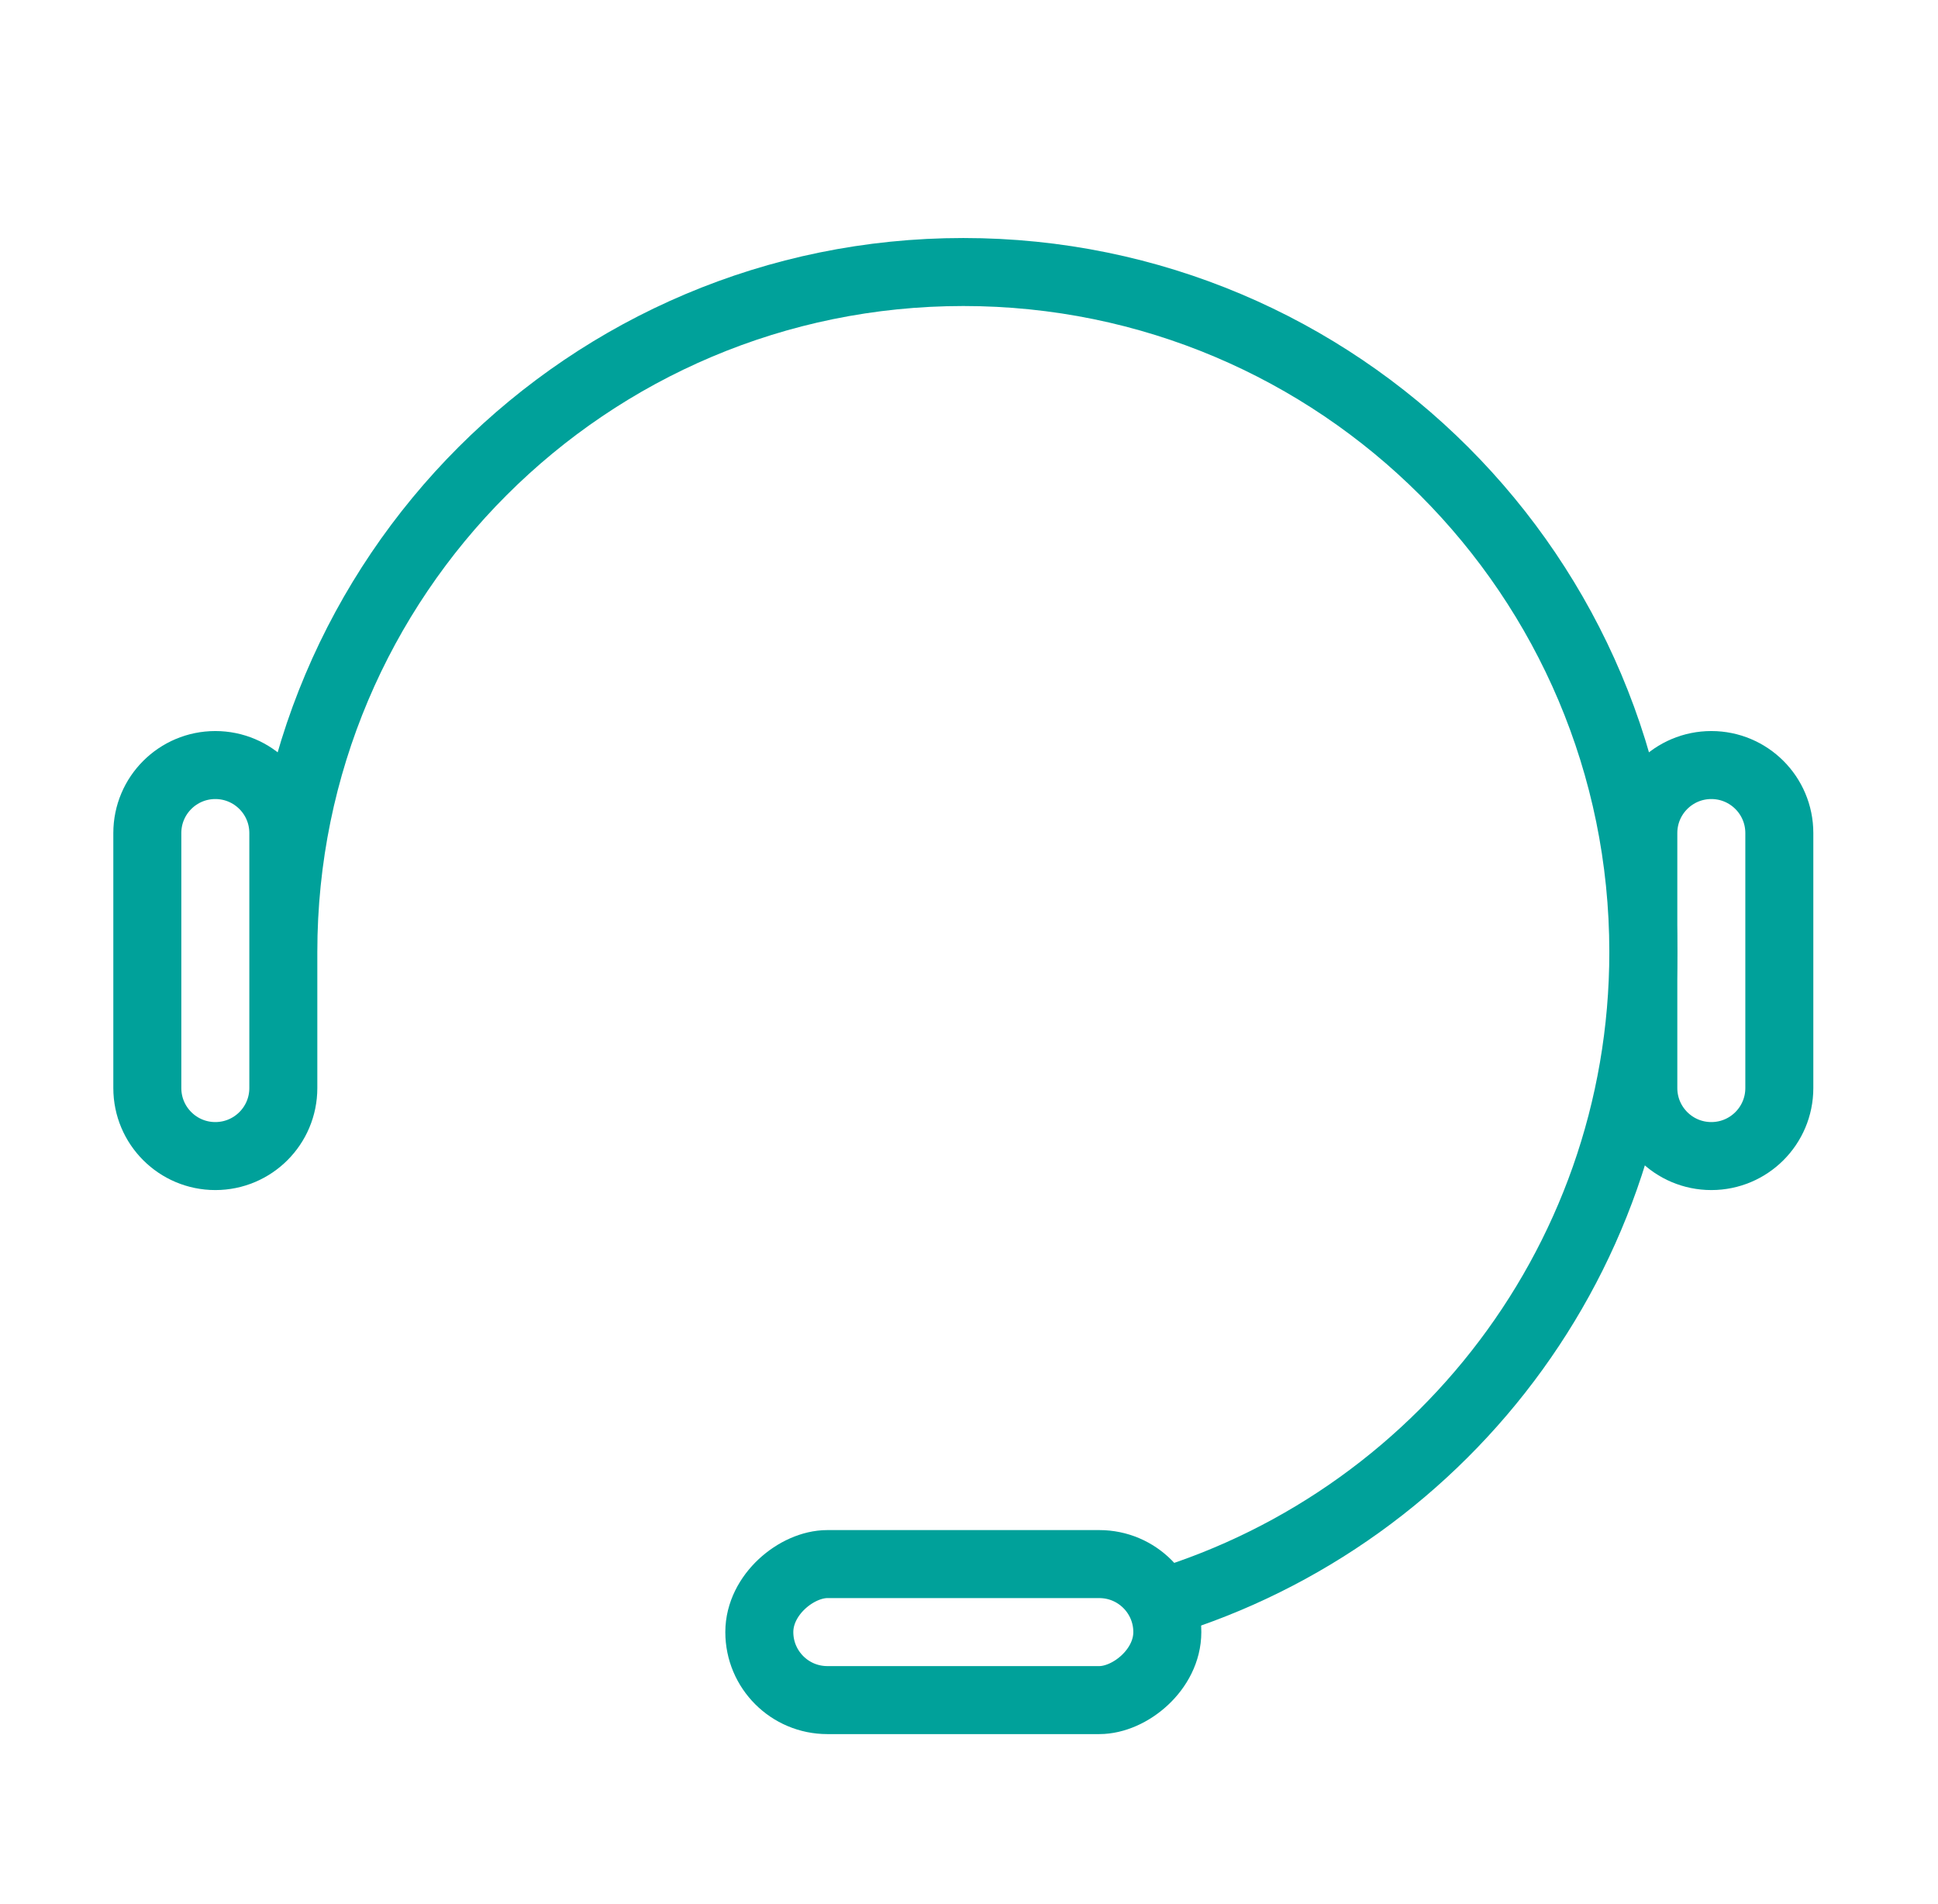 <?xml version="1.0" encoding="UTF-8"?> <svg xmlns="http://www.w3.org/2000/svg" width="57" height="56" viewBox="0 0 57 56" fill="none"><path d="M8.333 28C8.333 16.954 17.288 8 28.333 8C39.379 8 48.333 16.954 48.333 28C48.333 37.319 41.959 45.15 33.333 47.37M8.333 28V32C8.333 33.105 7.438 34 6.333 34V34C5.229 34 4.333 33.105 4.333 32V24.5C4.333 23.395 5.229 22.5 6.333 22.5V22.5C7.438 22.5 8.333 23.395 8.333 24.5V28Z" stroke="#00A19A" stroke-width="2"></path><path d="M48.333 32V28V24.5C48.333 23.395 49.229 22.5 50.333 22.5C51.438 22.5 52.333 23.395 52.333 24.5V32C52.333 33.105 51.438 34 50.333 34C49.229 34 48.333 33.105 48.333 32Z" stroke="#00A19A" stroke-width="2"></path><rect x="22.333" y="50" width="4" height="12" rx="2" transform="rotate(-90 22.333 50)" stroke="#00A19A" stroke-width="2"></rect></svg> 
